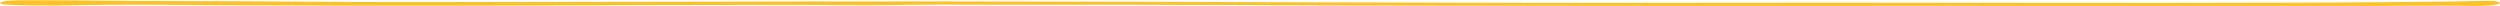 <svg height="3" viewBox="0 0 1180 3" width="1180" xmlns="http://www.w3.org/2000/svg" xmlns:xlink="http://www.w3.org/1999/xlink"><mask id="a" fill="#fff"><path d="m0 0h1180v3h-1180z" fill="#fff" fill-rule="evenodd"/></mask><path d="m1178.206.644c-3.023-.594-10.031-.123-14.297-.041-6.076.118-12.189.192-18.301.259-19.52.212-39.095.316-58.658.395-42.313.173-84.608.134-126.927.089-52.094-.055-104.226-.122-156.32-.009-120.101.259-240.276-.635-360.371-.669-86.32-.024-172.628.336-258.949.316-23.573-.006-46.798-.286-70.353-.369-22.336-.079-44.806-.042-67.062-.383-10.549-.162-21.208-.256-31.806-.229-3.011.008-6.753-.039-9.599.156-5.125.354-8.556 1.71-1.804 2.076 14.316.777 31.611.194 46.305.05 19.155-.186 38.73.121 57.89.208 39.833.181 79.696.304 119.547.188 8.995-.027 143.114-.597 168.887-.242 16.388.224 33.044-.264 49.468-.252 15.705.012 31.319.097 47.024.068 29.807-.053 59.712-.011 89.502.146 55.629.297 110.6.308 166.26.396 43.373.068 86.704.067 130.078.022 33.232-.034 66.477-.01 99.704.067 15.851.037 31.685.104 47.536.077 8.922-.015 17.808-.013 26.724.022 5.948.024 42.441.013 48.176-.036 11.275-.098 22.567-.158 33.86-.198 8.922-.03 17.911-.08 26.827-.004 4.175.035 8.142.212 12.268-.016 5.613-.311 8.185-1.349 4.394-2.09" fill="#ffc226" fill-rule="evenodd" mask="url(#a)"/></svg>